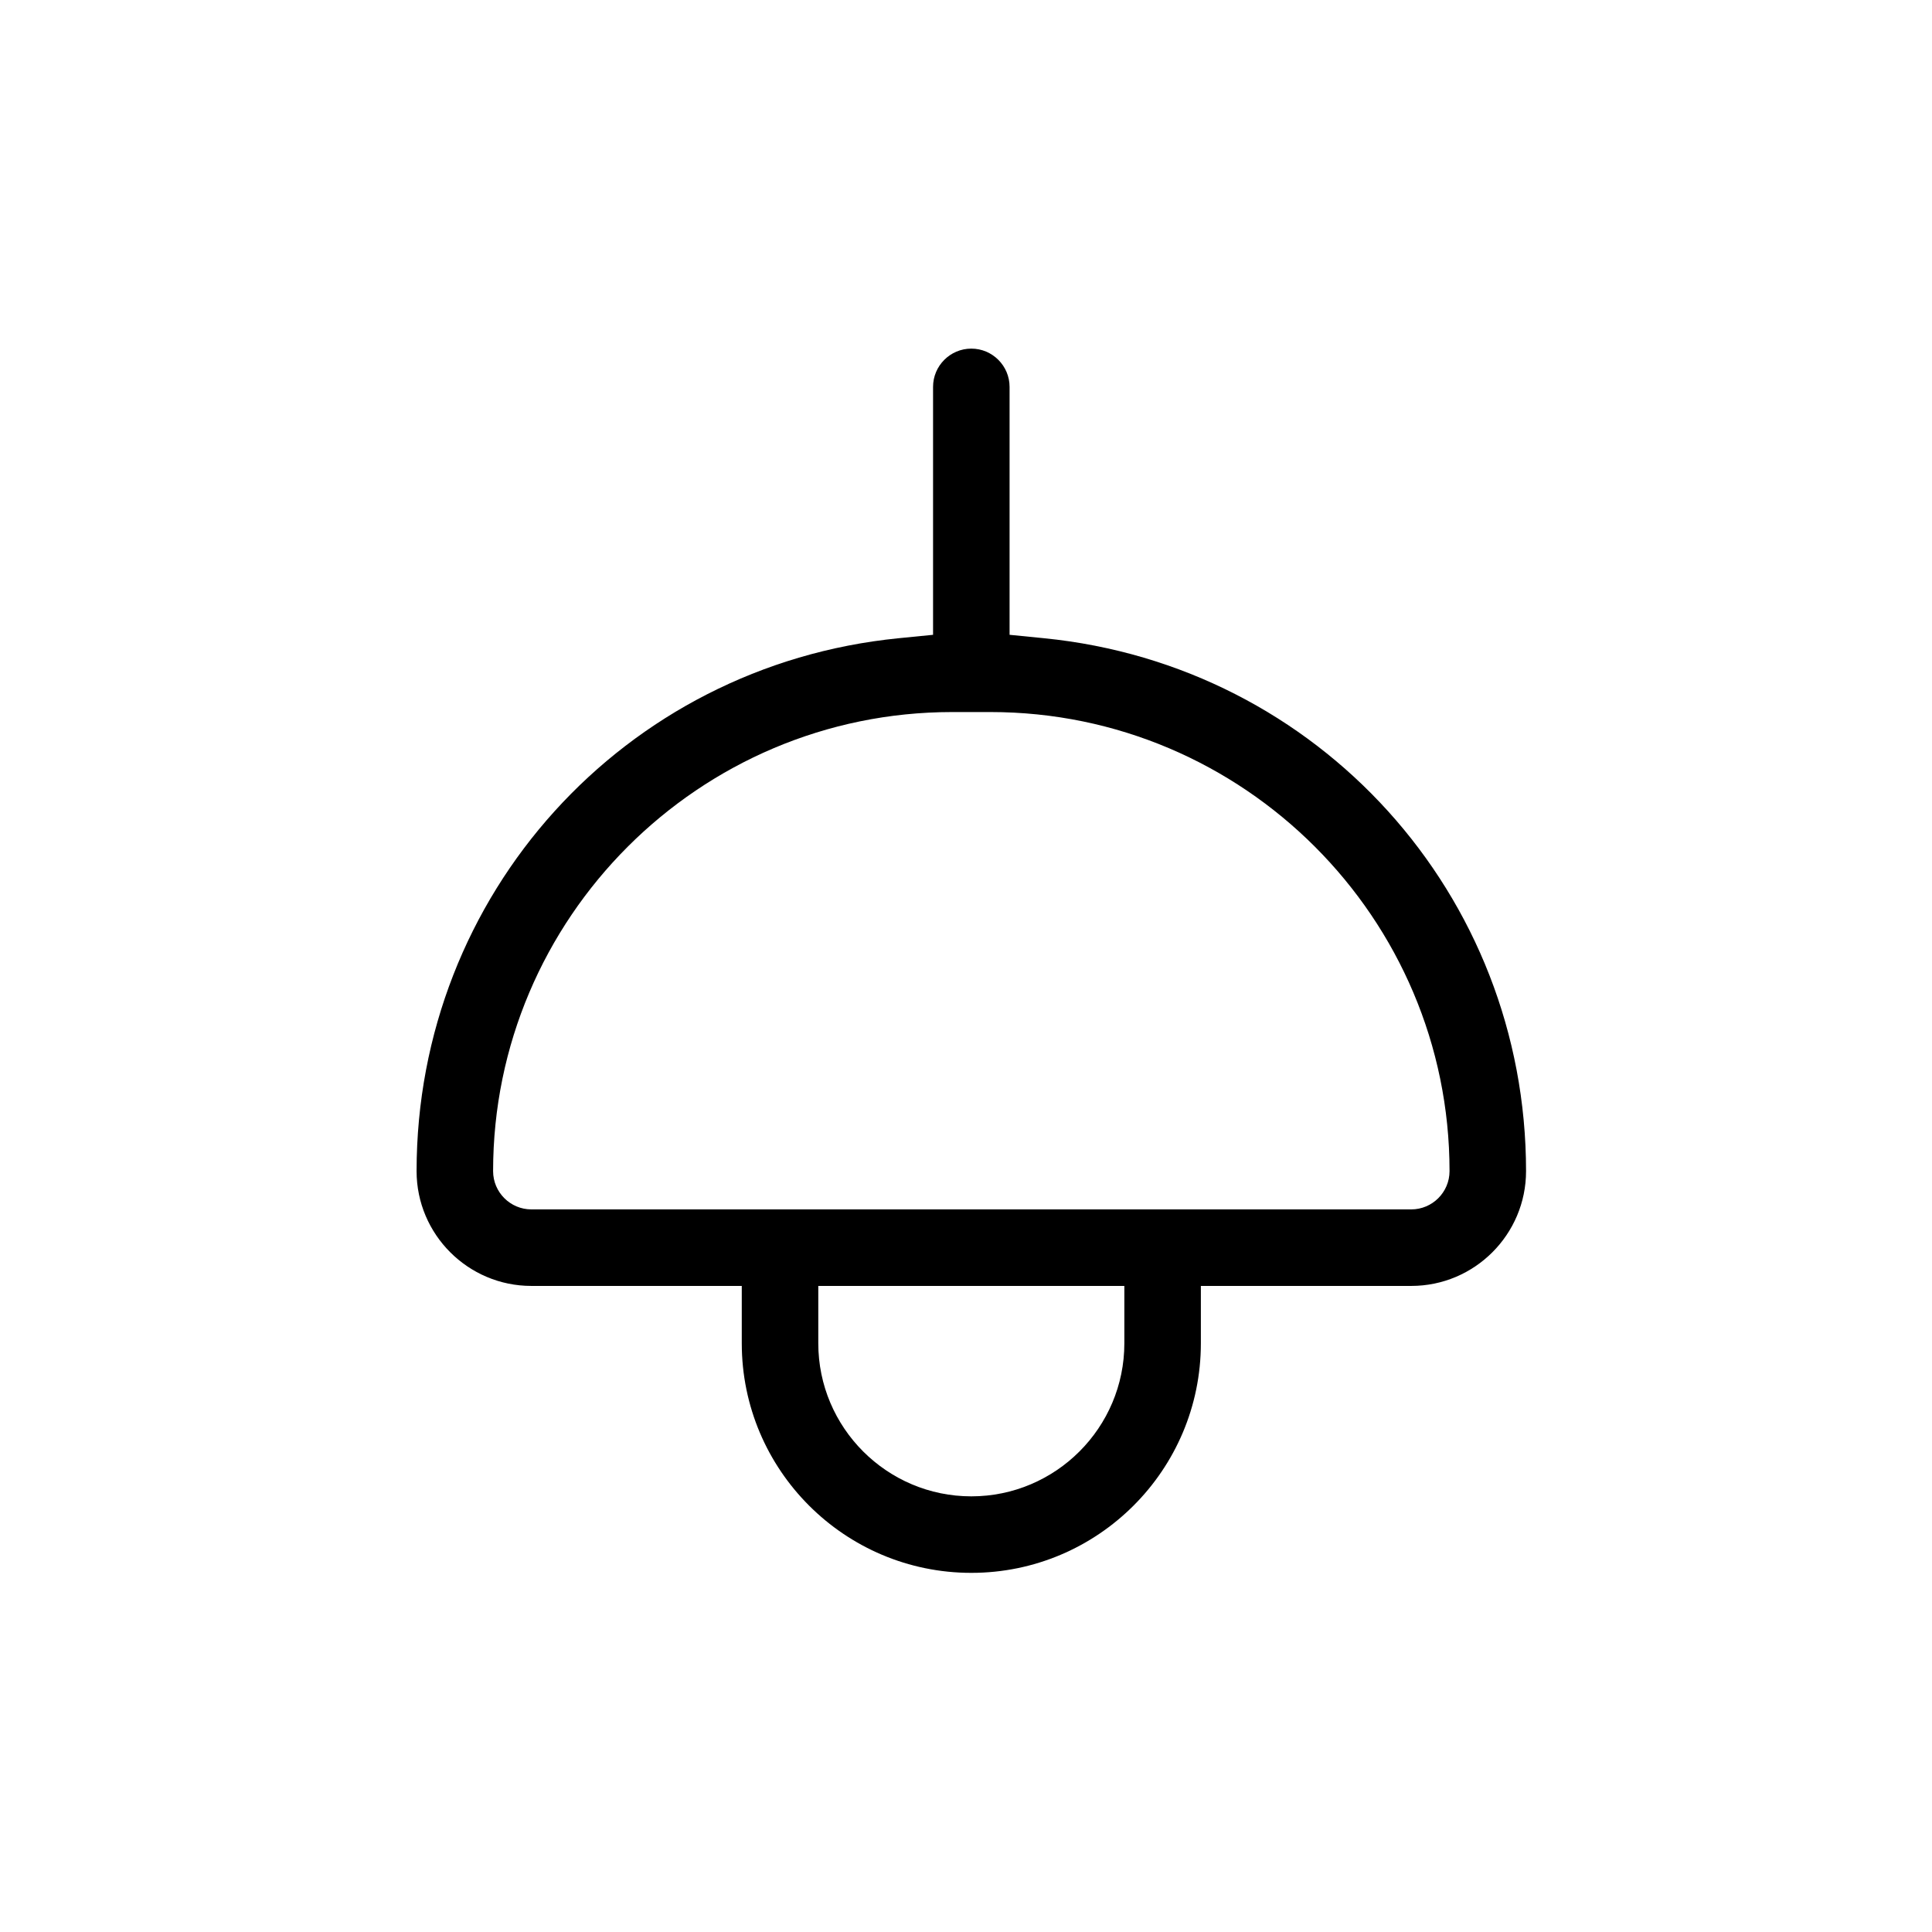 <svg xmlns="http://www.w3.org/2000/svg" width="101" height="101" viewBox="0 0 101 101" fill="none"><path d="M50.778 82.225C57.399 82.225 62.778 76.846 62.778 70.225V67.225H73.778C77.086 67.225 79.778 64.533 79.778 61.224C79.778 46.775 68.949 34.794 54.579 33.365L52.778 33.186V20.225C52.778 19.123 51.879 18.225 50.778 18.225C49.676 18.225 48.778 19.123 48.778 20.225V33.186L46.977 33.365C32.606 34.795 21.778 46.775 21.778 61.224C21.778 64.533 24.469 67.225 27.778 67.225H38.778V70.225C38.778 76.846 44.157 82.225 50.778 82.225ZM58.778 70.225C58.778 74.635 55.188 78.225 50.778 78.225C46.368 78.225 42.778 74.635 42.778 70.225V67.225H58.778V70.225ZM27.778 63.224C26.676 63.224 25.778 62.326 25.778 61.224C25.778 47.995 36.548 37.224 49.778 37.224H51.778C65.008 37.224 75.778 47.995 75.778 61.224C75.778 62.326 74.879 63.224 73.778 63.224H27.778Z" fill="black"/></svg>